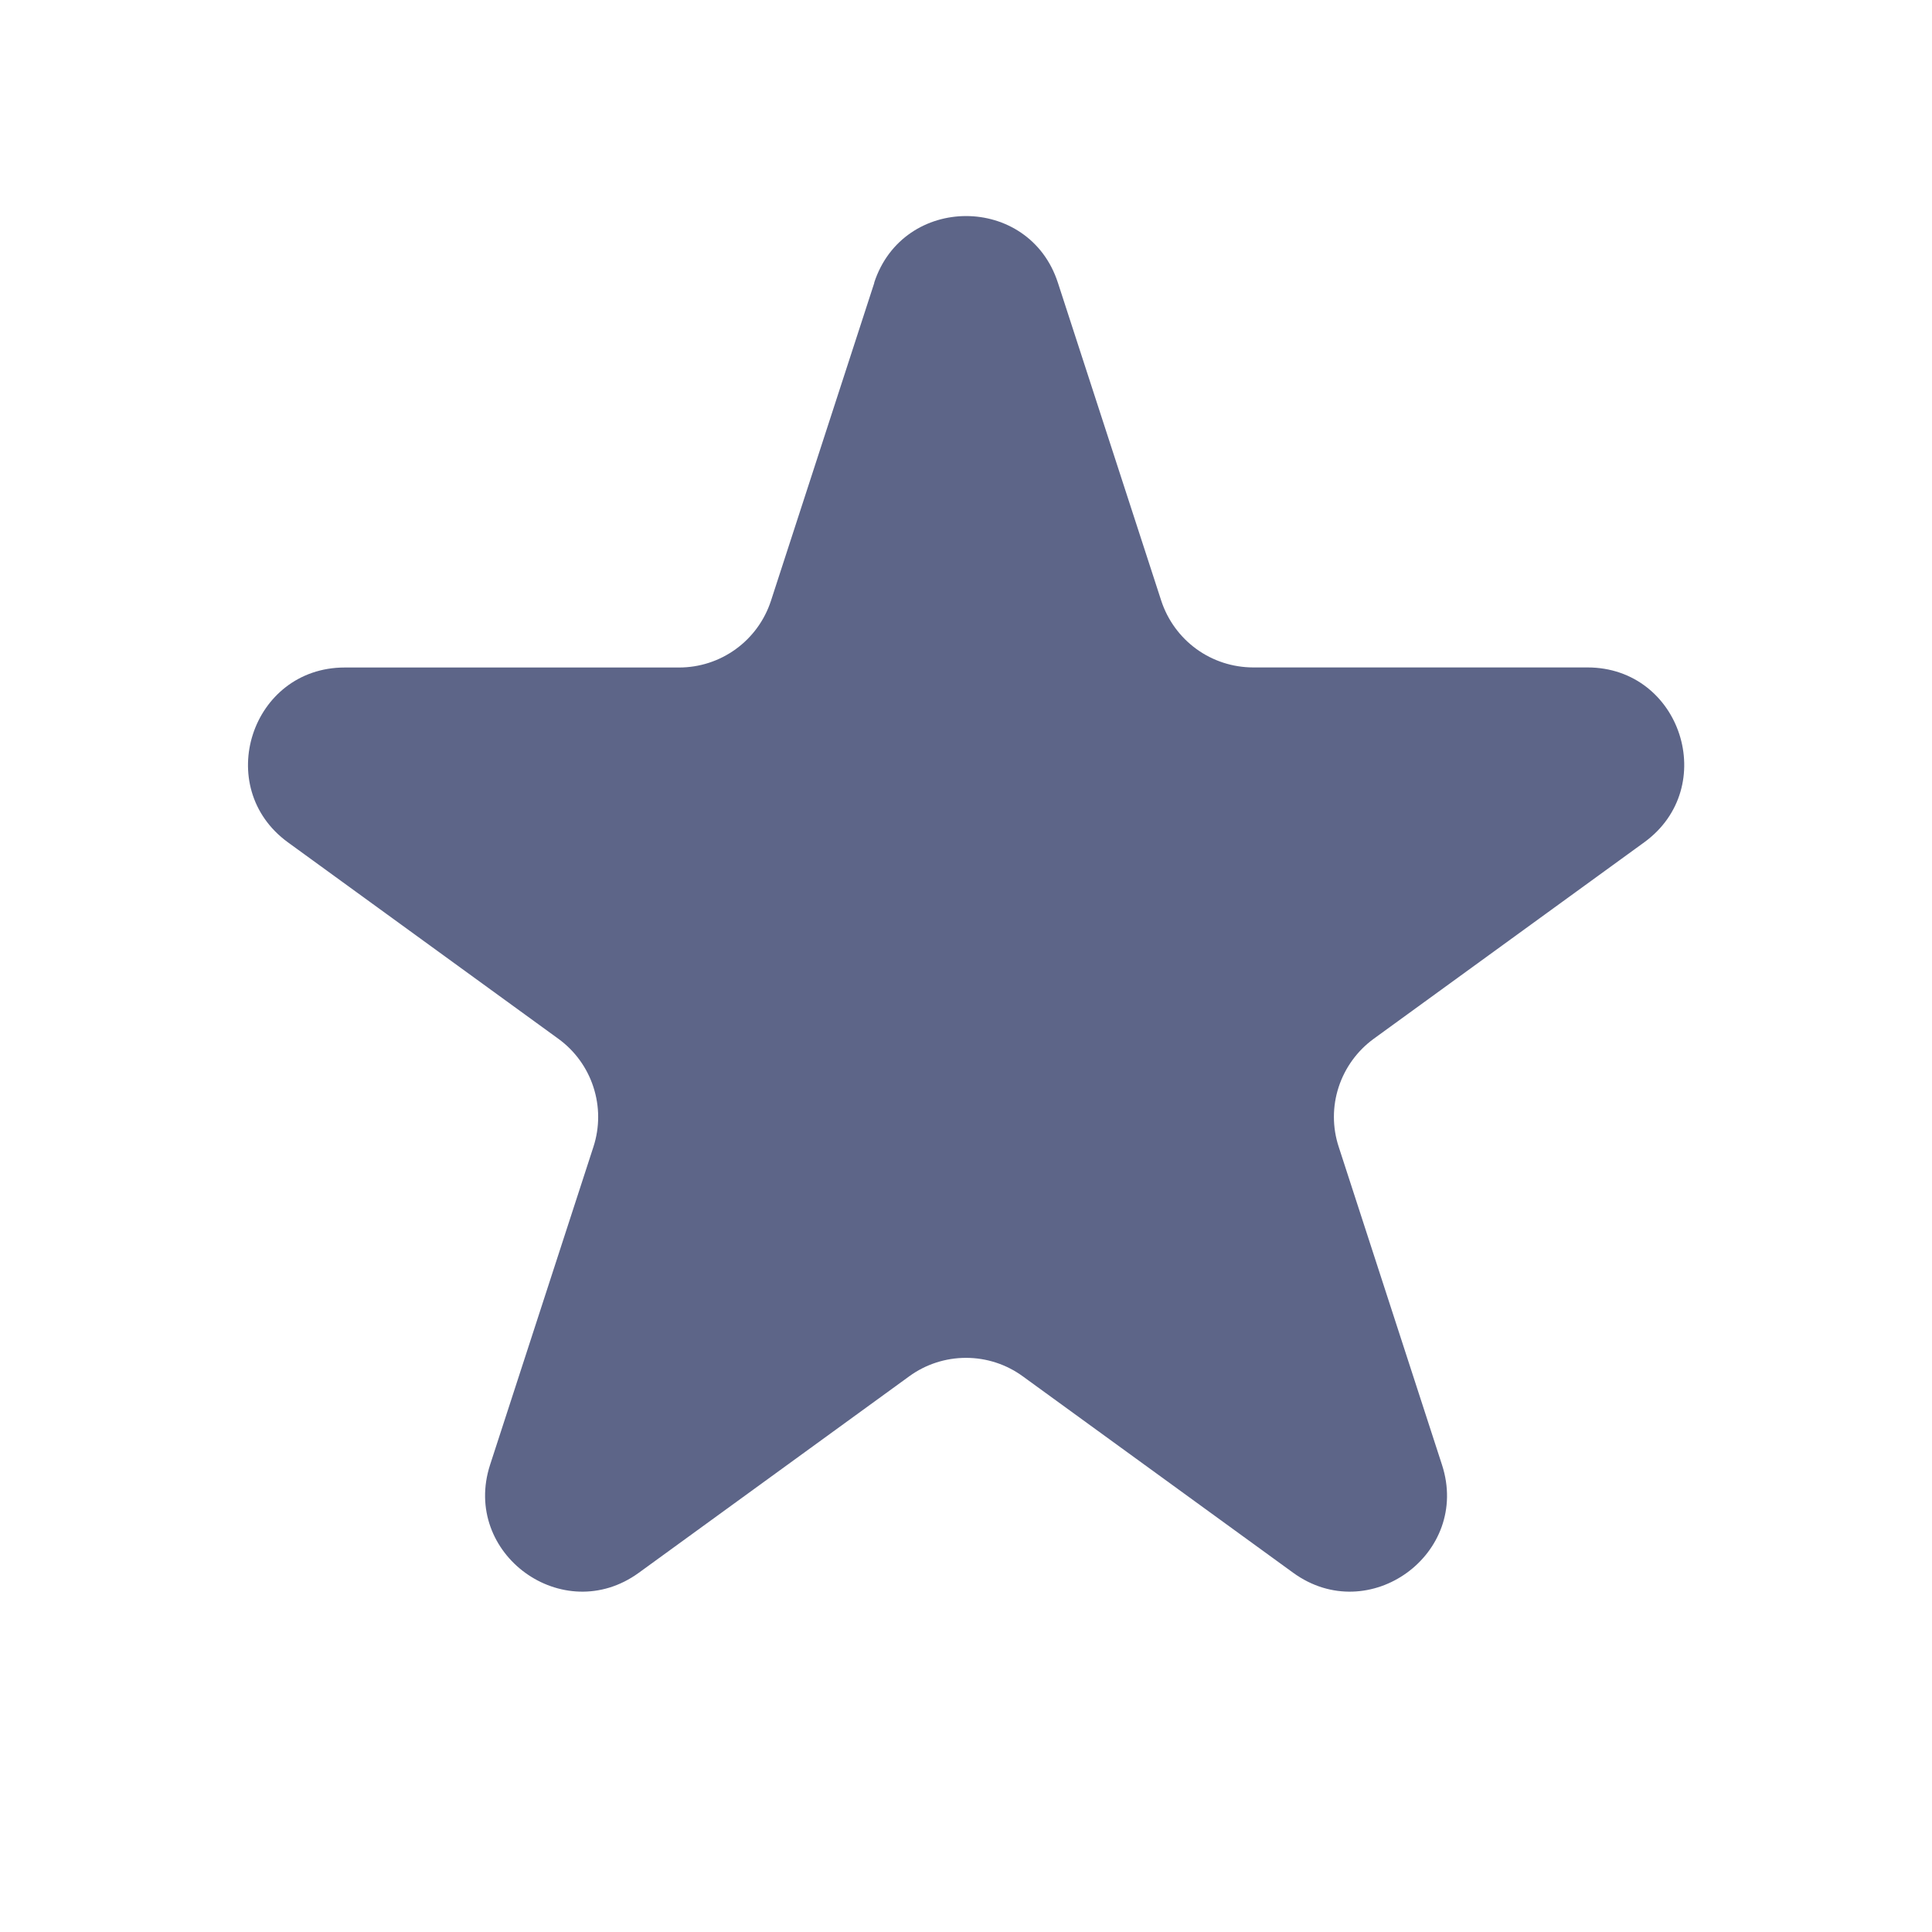 <svg width="28" height="28" viewBox="0 0 28 28" fill="none" xmlns="http://www.w3.org/2000/svg">
<path d="M12.669 4.098C13.089 2.809 14.914 2.809 15.332 4.098L16.83 8.707C16.922 8.987 17.1 9.232 17.338 9.405C17.577 9.579 17.865 9.672 18.16 9.673H23.007C24.363 9.673 24.926 11.409 23.83 12.207L19.91 15.054C19.671 15.228 19.493 15.473 19.401 15.754C19.309 16.035 19.309 16.338 19.401 16.619L20.898 21.228C21.319 22.518 19.841 23.591 18.742 22.794L14.822 19.946C14.583 19.772 14.296 19.679 14 19.679C13.705 19.679 13.417 19.772 13.178 19.946L9.258 22.794C8.16 23.591 6.684 22.518 7.103 21.228L8.601 16.619C8.692 16.338 8.692 16.035 8.6 15.754C8.509 15.473 8.331 15.228 8.091 15.054L4.173 12.208C3.077 11.41 3.641 9.674 4.996 9.674H9.841C10.137 9.674 10.425 9.581 10.664 9.407C10.903 9.234 11.081 8.989 11.173 8.708L12.671 4.099L12.669 4.098Z" fill="#5D6588"/>
</svg>
